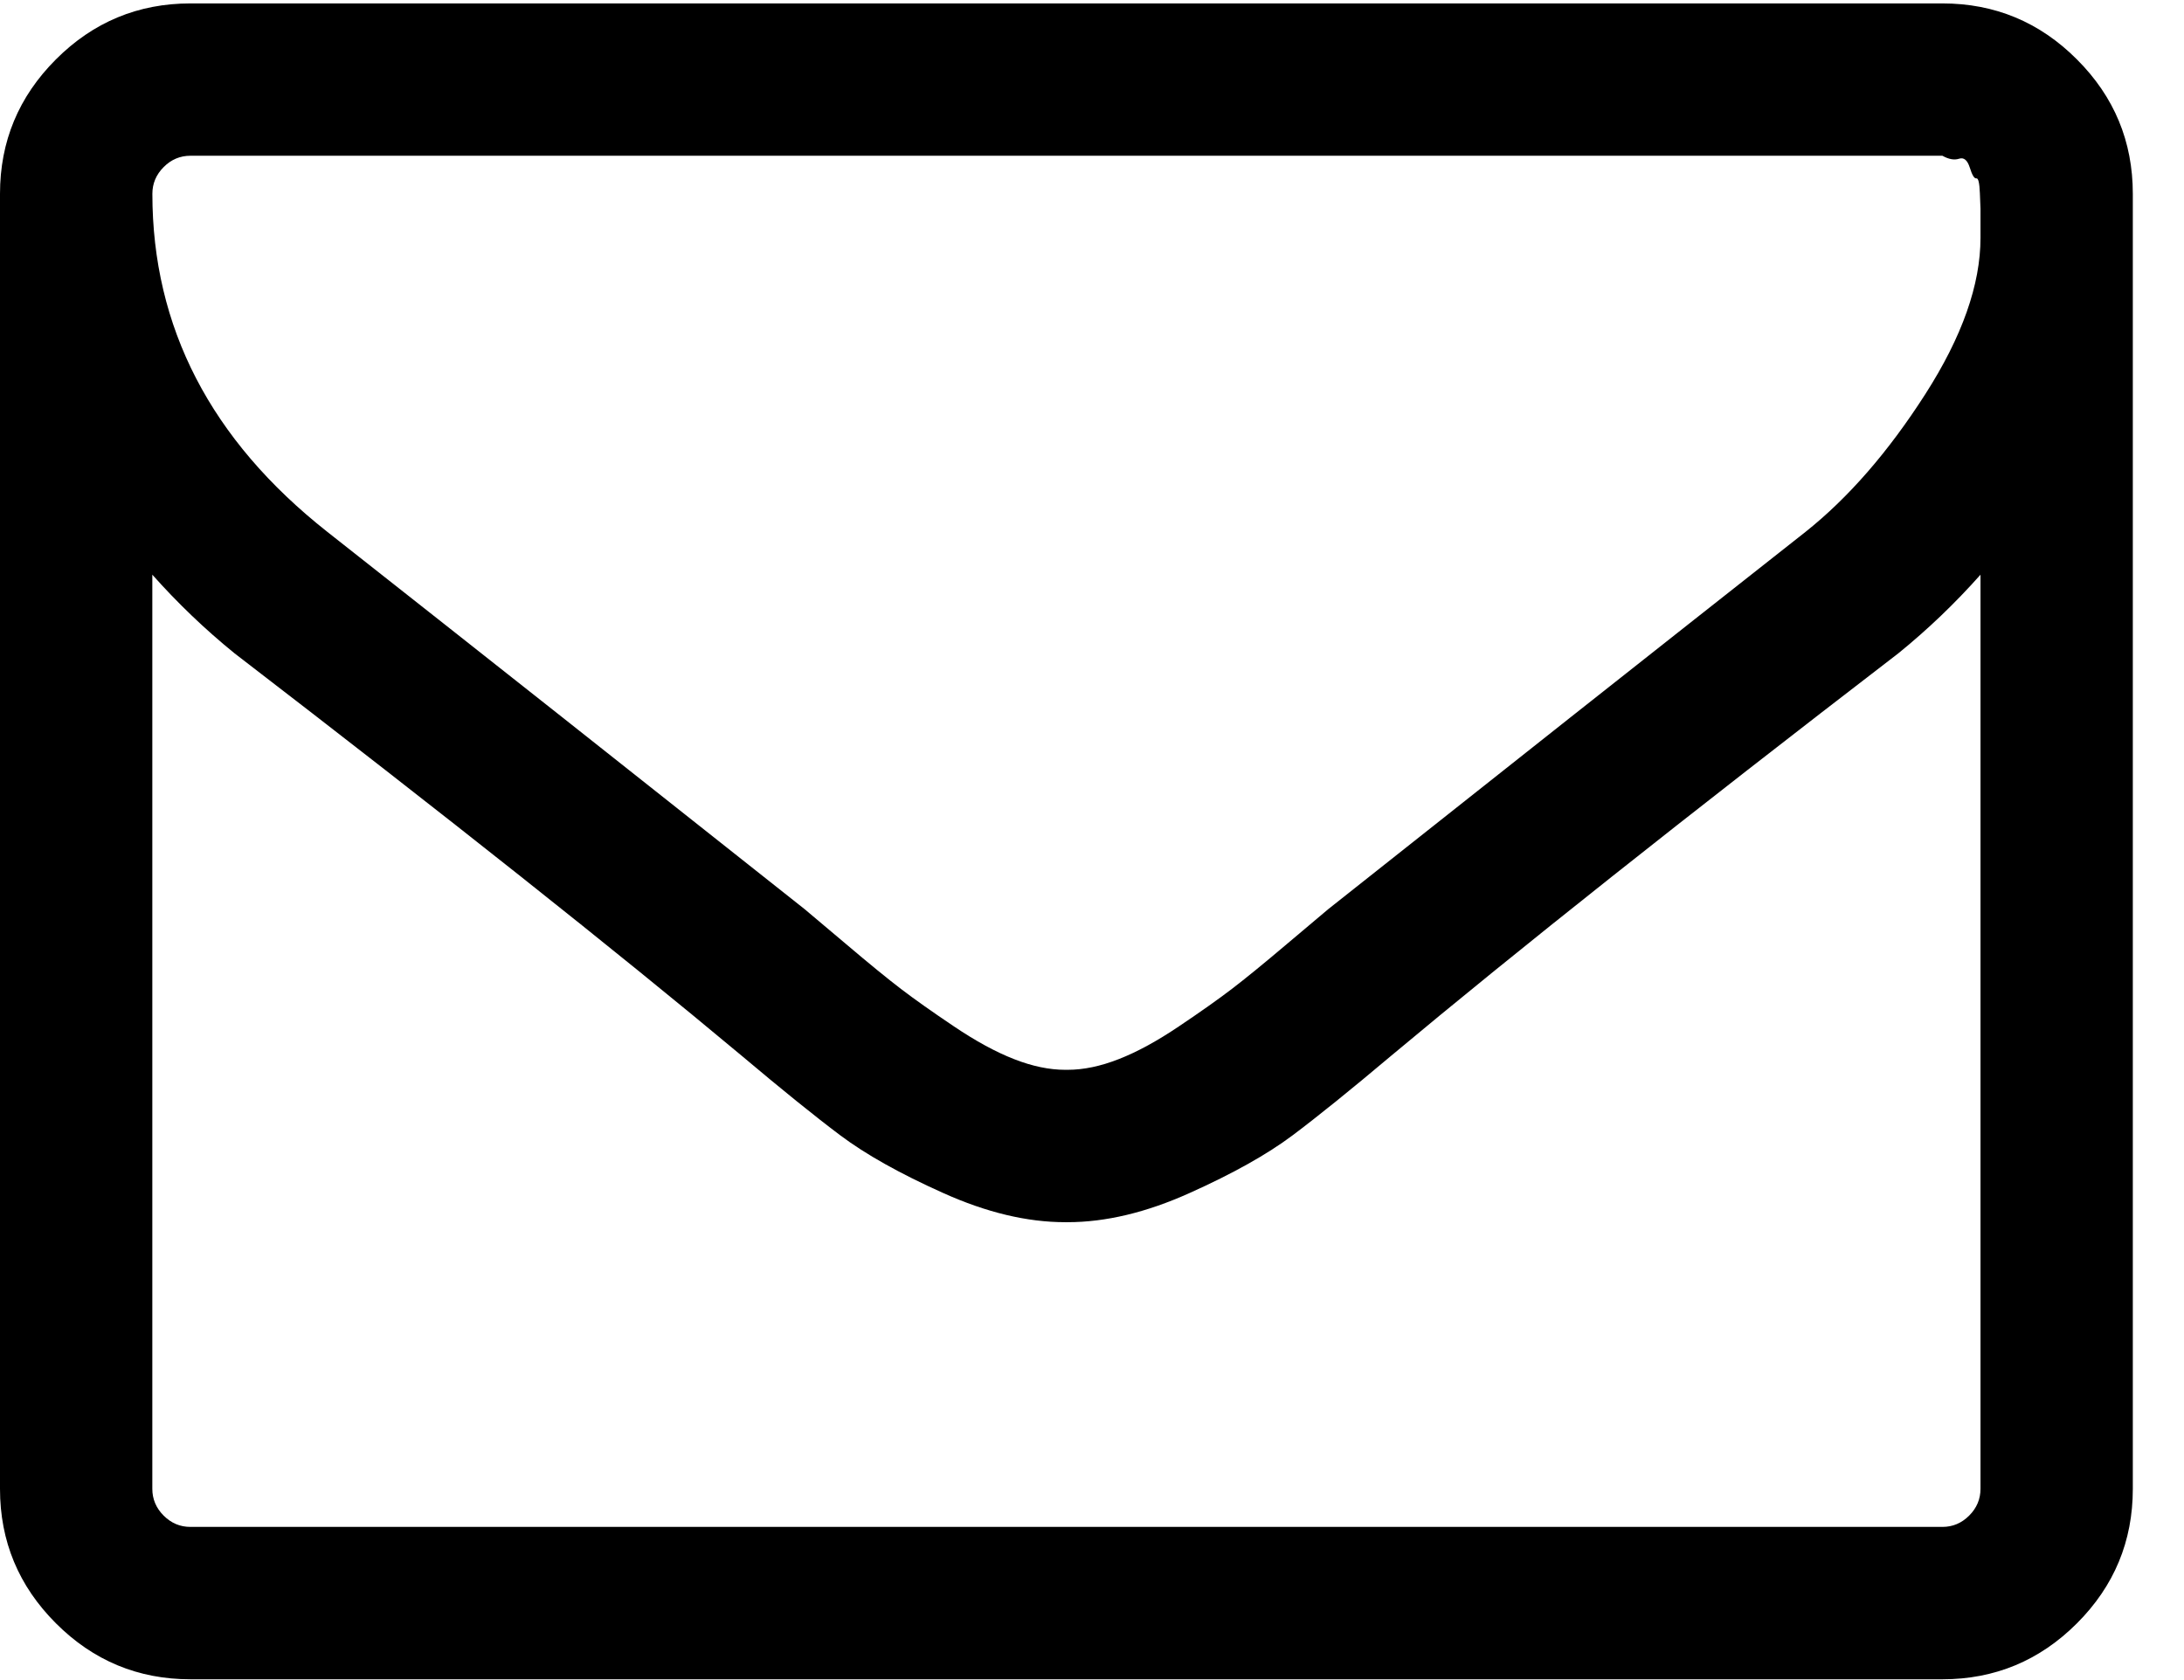 <svg xmlns:xlink="http://www.w3.org/1999/xlink" xmlns="http://www.w3.org/2000/svg" viewbox="0 0 39 30" height="30px" width="39px">
    
    <title>Shape</title>
    <desc>Created with Sketch.</desc>
    <defs/>
    <g fill-rule="evenodd" fill="none" stroke-width="1" stroke="none" id="Symbols">
        <g fill="#000000" fill-rule="nonzero" transform="translate(-392, -128)" id="footer">
            <g transform="translate(392, 128)" id="icons">
                <path id="Shape" d="M37.087,1.06 C36.422,0.394 35.621,0.061 34.686,0.061 L3.401,0.061 C2.466,0.061 1.665,0.394 0.999,1.06 C0.333,1.726 0,2.526 0,3.461 L0,26.586 C0,27.521 0.333,28.321 0.999,28.987 C1.665,29.653 2.465,29.986 3.401,29.986 L34.686,29.986 C35.621,29.986 36.422,29.653 37.088,28.987 C37.754,28.321 38.086,27.52 38.086,26.586 L38.086,3.461 C38.086,2.526 37.754,1.726 37.087,1.06 Z M35.366,26.585 C35.366,26.769 35.298,26.929 35.164,27.063 C35.029,27.198 34.87,27.265 34.686,27.265 L3.4,27.265 C3.216,27.265 3.057,27.198 2.922,27.063 C2.788,26.929 2.72,26.769 2.72,26.585 L2.72,10.262 C3.174,10.772 3.663,11.24 4.187,11.665 C7.984,14.584 11.002,16.978 13.241,18.849 C13.964,19.458 14.552,19.933 15.005,20.273 C15.458,20.613 16.071,20.957 16.843,21.303 C17.616,21.651 18.342,21.824 19.022,21.824 L19.043,21.824 L19.064,21.824 C19.744,21.824 20.471,21.651 21.243,21.303 C22.015,20.957 22.628,20.613 23.082,20.273 C23.535,19.933 24.123,19.458 24.846,18.849 C27.084,16.978 30.102,14.584 33.9,11.665 C34.424,11.24 34.913,10.772 35.366,10.262 L35.366,26.585 L35.366,26.585 Z M35.366,4.014 L35.366,4.248 C35.366,5.084 35.037,6.015 34.378,7.042 C33.719,8.07 33.007,8.888 32.242,9.497 C29.507,11.651 26.666,13.897 23.719,16.234 C23.634,16.305 23.386,16.514 22.975,16.861 C22.564,17.209 22.238,17.475 21.997,17.659 C21.756,17.843 21.441,18.066 21.051,18.328 C20.662,18.59 20.304,18.785 19.978,18.912 C19.652,19.04 19.348,19.103 19.064,19.103 L19.043,19.103 L19.022,19.103 C18.739,19.103 18.434,19.04 18.108,18.912 C17.782,18.785 17.424,18.59 17.035,18.328 C16.645,18.066 16.33,17.843 16.089,17.659 C15.848,17.475 15.522,17.209 15.112,16.861 C14.701,16.514 14.453,16.305 14.368,16.234 C11.421,13.897 8.58,11.651 5.845,9.497 C3.762,7.854 2.721,5.842 2.721,3.461 C2.721,3.277 2.788,3.118 2.923,2.983 C3.057,2.848 3.217,2.781 3.401,2.781 L34.686,2.781 C34.799,2.845 34.899,2.862 34.984,2.834 C35.069,2.806 35.132,2.859 35.175,2.993 C35.217,3.128 35.256,3.192 35.292,3.185 C35.327,3.178 35.348,3.266 35.355,3.451 C35.362,3.635 35.366,3.727 35.366,3.727 L35.366,4.014 L35.366,4.014 Z"/>
            </g>
        </g>
    </g>
</svg>
